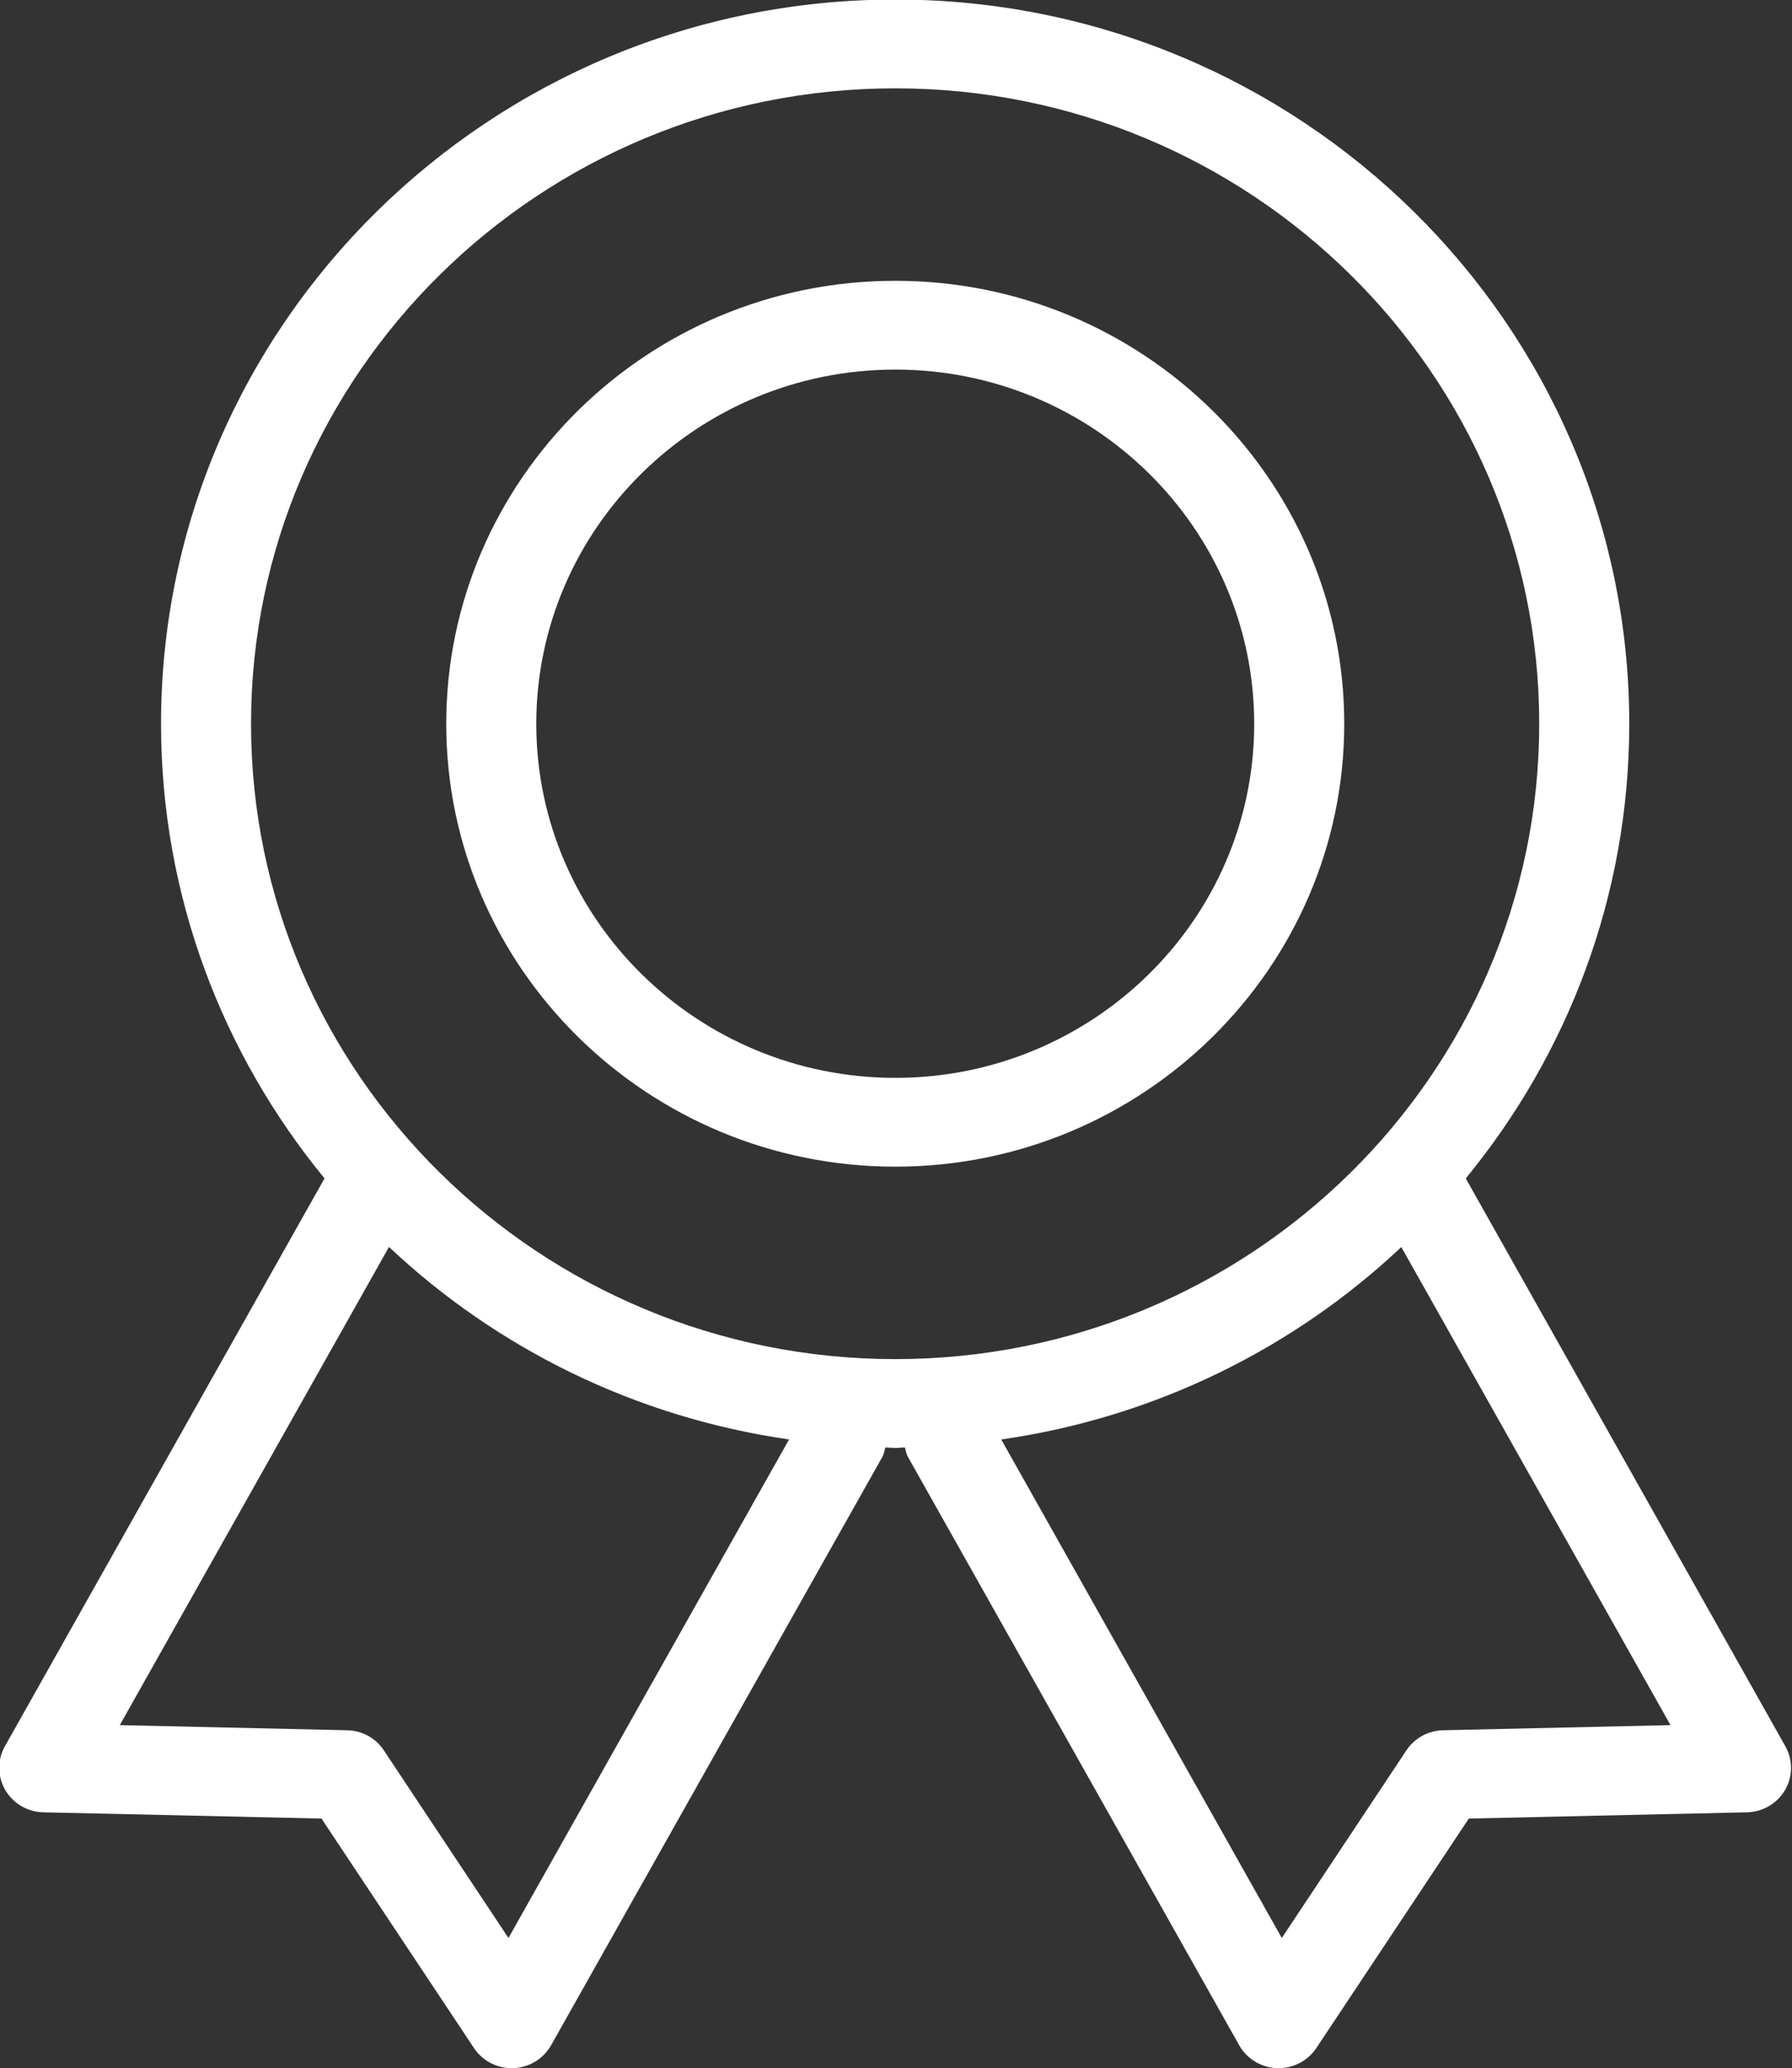 <svg xmlns="http://www.w3.org/2000/svg" xmlns:xlink="http://www.w3.org/1999/xlink" preserveAspectRatio="xMidYMid" width="38.969" height="44.97" viewBox="0 0 38.969 44.97">
  <rect x="0" y="0" width="38.969" height="44.97" fill="#333333" stroke="none"/>
  <defs>
    <style>
      .cls-1 {
        fill: #fff;
        fill-rule: evenodd;
      }
    </style>
  </defs>
  <path d="M38.818,38.925 C38.648,39.217 38.334,39.402 37.992,39.410 L31.941,39.546 L28.624,44.538 C28.442,44.810 28.134,44.974 27.805,44.974 C27.794,44.974 27.782,44.974 27.769,44.974 C27.427,44.961 27.115,44.772 26.949,44.478 L19.745,31.683 C19.708,31.617 19.699,31.546 19.679,31.476 C19.608,31.477 19.540,31.487 19.470,31.487 C19.397,31.487 19.326,31.477 19.253,31.476 C19.233,31.545 19.224,31.617 19.187,31.683 L11.983,44.478 C11.816,44.772 11.505,44.961 11.163,44.974 C11.149,44.974 11.138,44.974 11.126,44.974 C10.797,44.974 10.490,44.810 10.308,44.538 L6.991,39.546 L0.940,39.410 C0.598,39.402 0.284,39.217 0.114,38.925 C-0.056,38.631 -0.060,38.271 0.106,37.975 L7.057,25.625 C4.838,22.920 3.502,19.483 3.502,15.740 C3.502,7.055 10.665,-0.010 19.470,-0.010 C28.270,-0.010 35.430,7.055 35.430,15.740 C35.430,19.483 34.094,22.921 31.875,25.626 L38.825,37.975 C38.992,38.271 38.988,38.631 38.818,38.925 ZM2.605,37.514 L7.551,37.626 C7.872,37.633 8.171,37.795 8.346,38.061 L11.057,42.143 L17.159,31.302 C13.810,30.820 10.799,29.319 8.459,27.116 L2.605,37.514 ZM19.470,1.921 C11.744,1.921 5.459,8.120 5.459,15.740 C5.459,23.358 11.744,29.555 19.470,29.555 C27.190,29.555 33.472,23.358 33.472,15.740 C33.472,8.120 27.190,1.921 19.470,1.921 ZM30.473,27.118 C28.134,29.321 25.122,30.822 21.773,31.303 L27.874,42.143 L30.585,38.061 C30.761,37.795 31.059,37.633 31.381,37.626 L36.327,37.514 L30.473,27.118 ZM19.470,25.370 C14.084,25.370 9.704,21.049 9.704,15.740 C9.704,10.427 14.084,6.106 19.470,6.106 C24.852,6.106 29.232,10.427 29.232,15.740 C29.232,21.049 24.852,25.370 19.470,25.370 ZM19.470,8.037 C15.164,8.037 11.662,11.493 11.662,15.740 C11.662,19.985 15.164,23.439 19.470,23.439 C23.773,23.439 27.274,19.985 27.274,15.740 C27.274,11.493 23.773,8.037 19.470,8.037 Z" class="cls-1"/>
</svg>
